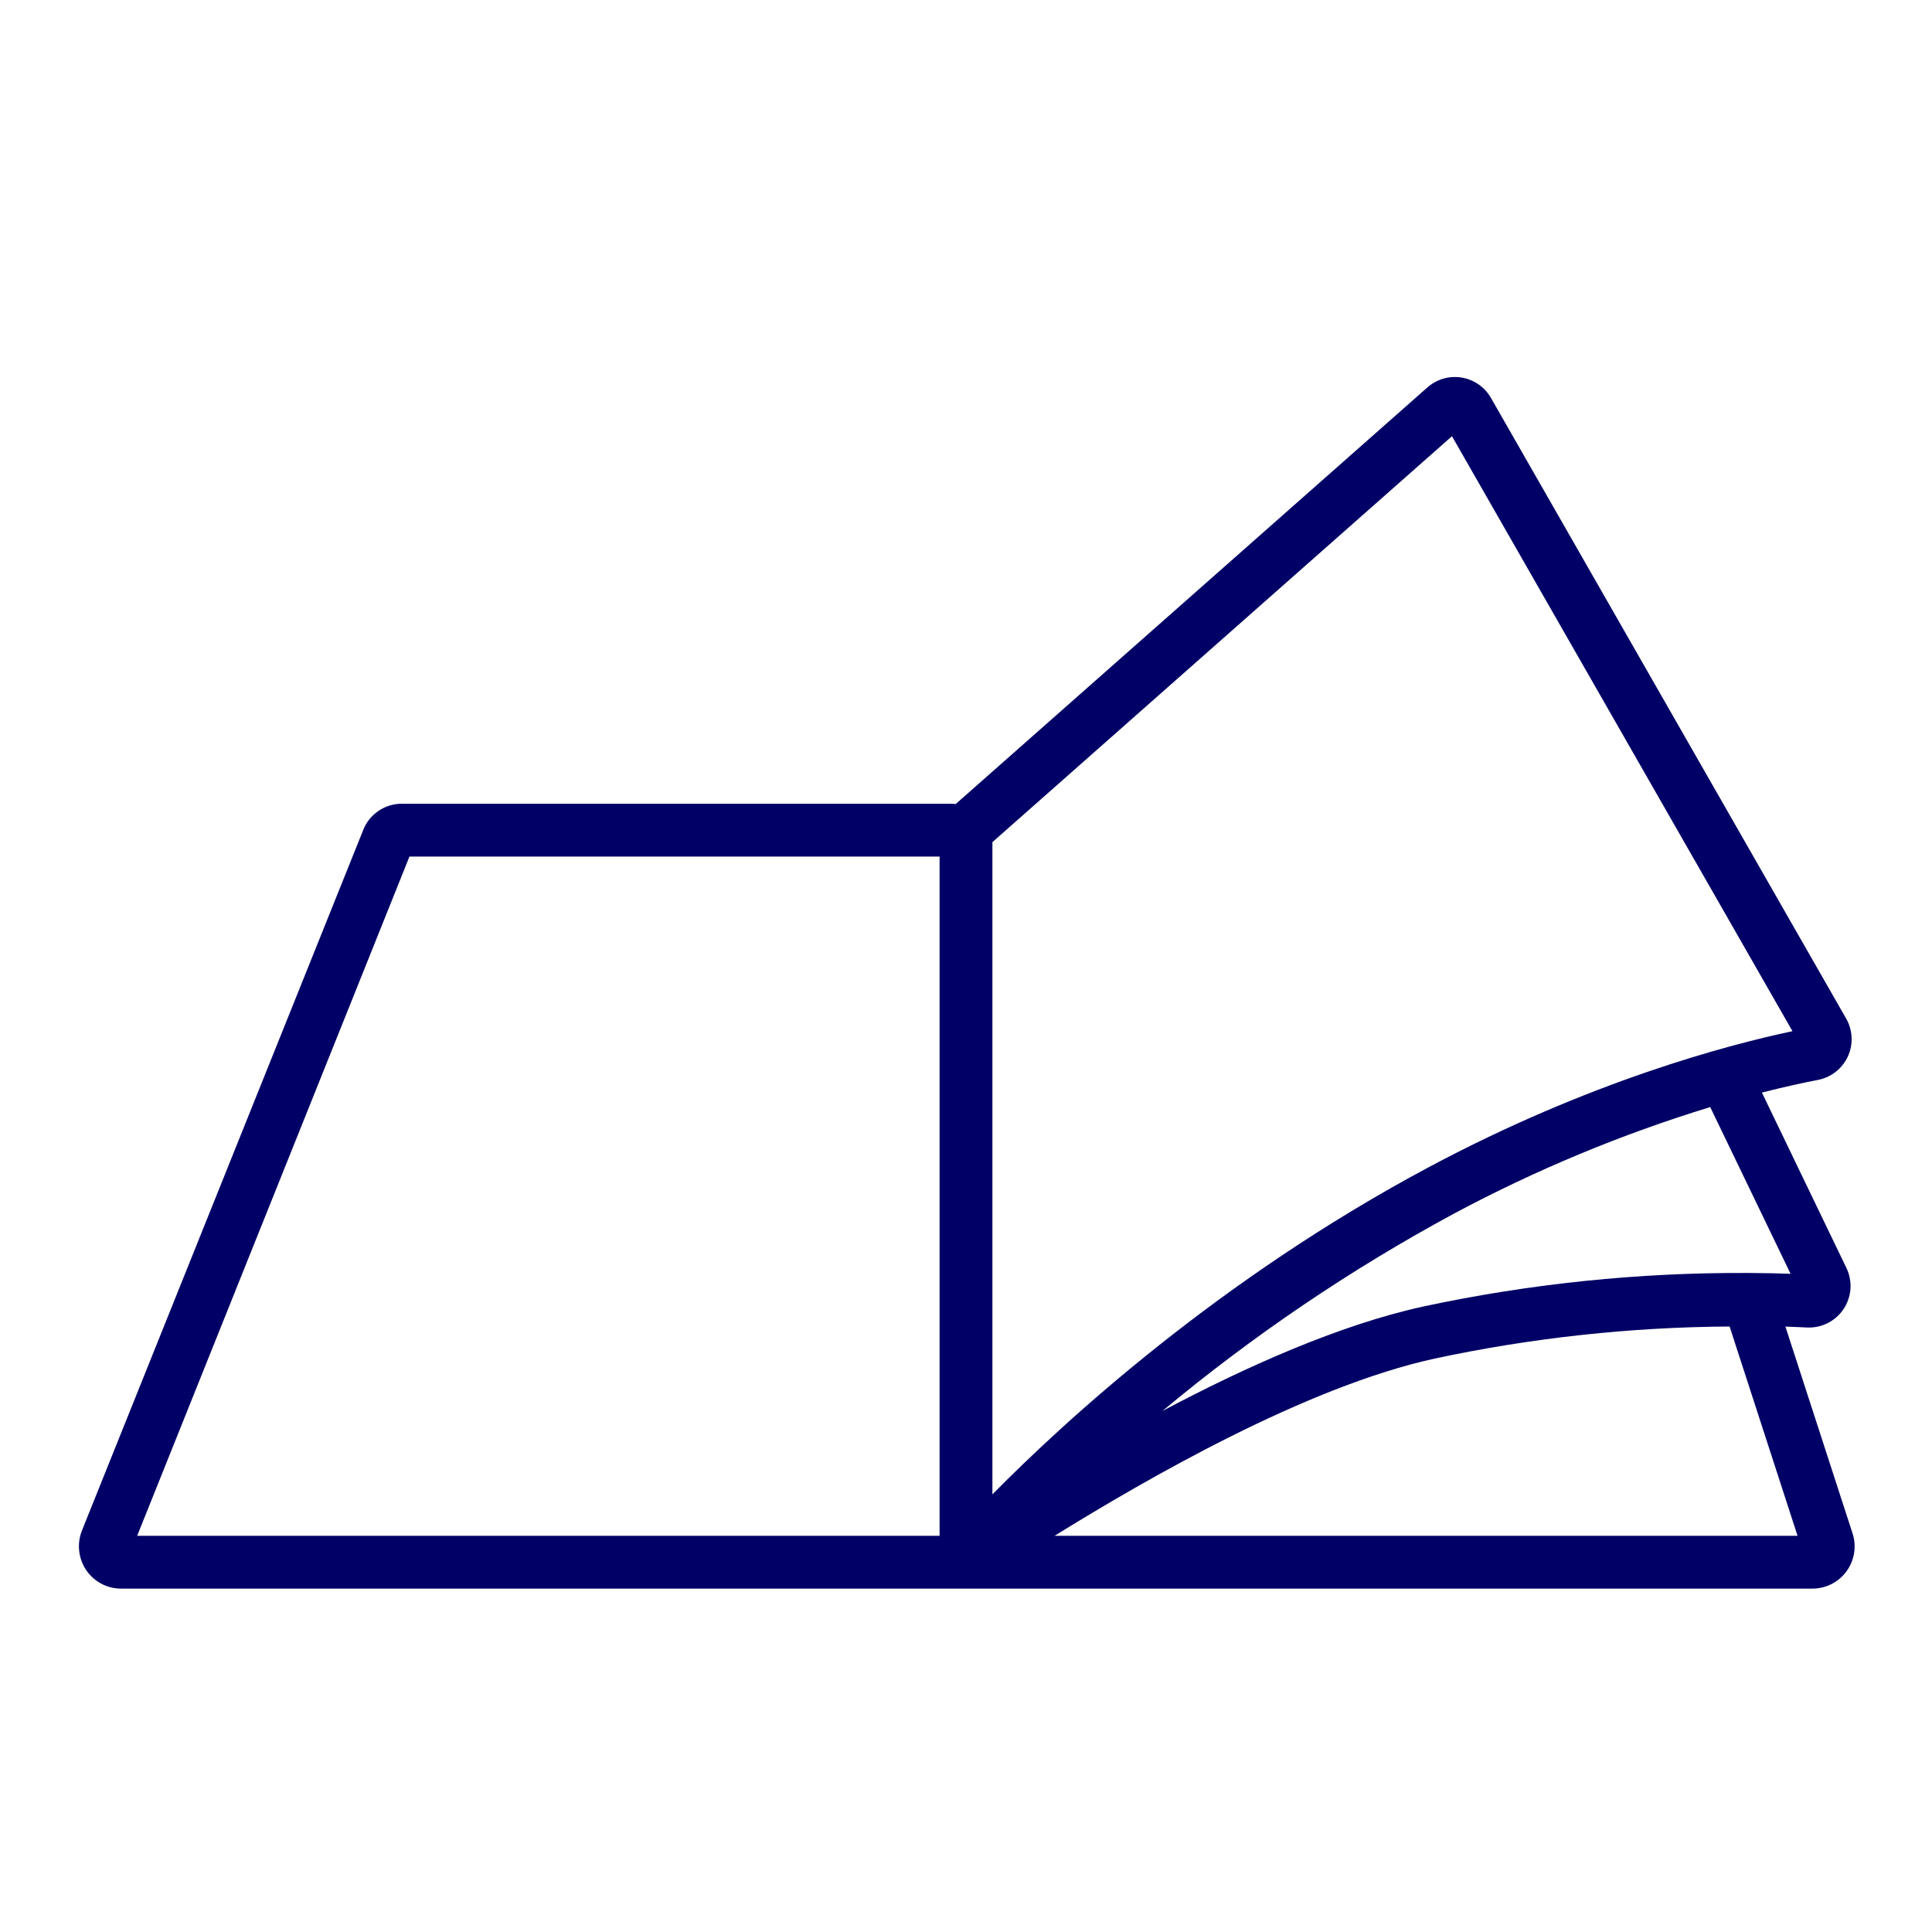 <svg width="54" height="54" viewBox="0 0 54 54" fill="none" xmlns="http://www.w3.org/2000/svg">
<path d="M3.366 44.402H50.678C50.862 44.399 51.042 44.353 51.205 44.268C51.368 44.182 51.509 44.06 51.616 43.91C51.724 43.761 51.794 43.588 51.823 43.407C51.852 43.225 51.837 43.039 51.781 42.864L49.903 37.079C50.13 37.087 50.331 37.094 50.501 37.104C50.702 37.114 50.903 37.072 51.083 36.982C51.263 36.891 51.417 36.756 51.529 36.588C51.64 36.42 51.706 36.226 51.721 36.025C51.734 35.823 51.696 35.622 51.608 35.44L49.246 30.538C49.907 30.369 50.439 30.256 50.813 30.184C50.994 30.149 51.165 30.071 51.31 29.957C51.455 29.843 51.571 29.696 51.648 29.529C51.725 29.361 51.761 29.177 51.752 28.993C51.744 28.808 51.692 28.629 51.6 28.468L41.672 11.121C41.586 10.972 41.469 10.843 41.327 10.745C41.186 10.647 41.024 10.581 40.854 10.553C40.684 10.525 40.51 10.535 40.344 10.583C40.179 10.63 40.026 10.714 39.897 10.828L26.711 22.474C26.667 22.468 26.623 22.465 26.578 22.465H11.23C10.999 22.464 10.772 22.534 10.58 22.664C10.388 22.794 10.239 22.978 10.154 23.194L2.289 42.783C2.219 42.961 2.192 43.154 2.213 43.345C2.233 43.536 2.299 43.719 2.405 43.878C2.511 44.037 2.654 44.168 2.821 44.259C2.988 44.351 3.176 44.4 3.366 44.402ZM29.476 42.926C32.031 41.344 36.497 38.761 40.098 37.973C42.808 37.393 45.571 37.093 48.343 37.076L50.242 42.926L29.476 42.926ZM50.047 35.603C49.72 35.591 49.332 35.582 48.893 35.58C48.882 35.58 48.871 35.58 48.859 35.58C45.809 35.564 42.765 35.878 39.782 36.517C37.426 37.032 34.787 38.218 32.49 39.438C35.011 37.336 37.736 35.49 40.624 33.929C42.914 32.703 45.318 31.703 47.801 30.943L50.047 35.603ZM27.738 23.538L40.583 12.192L50.1 28.822C48.293 29.204 44.428 30.224 39.929 32.626C34.087 35.745 29.774 39.704 27.738 41.768V23.538ZM11.444 23.942H26.262V42.926H3.834L11.444 23.942Z" fill="#000066"/>
</svg>
